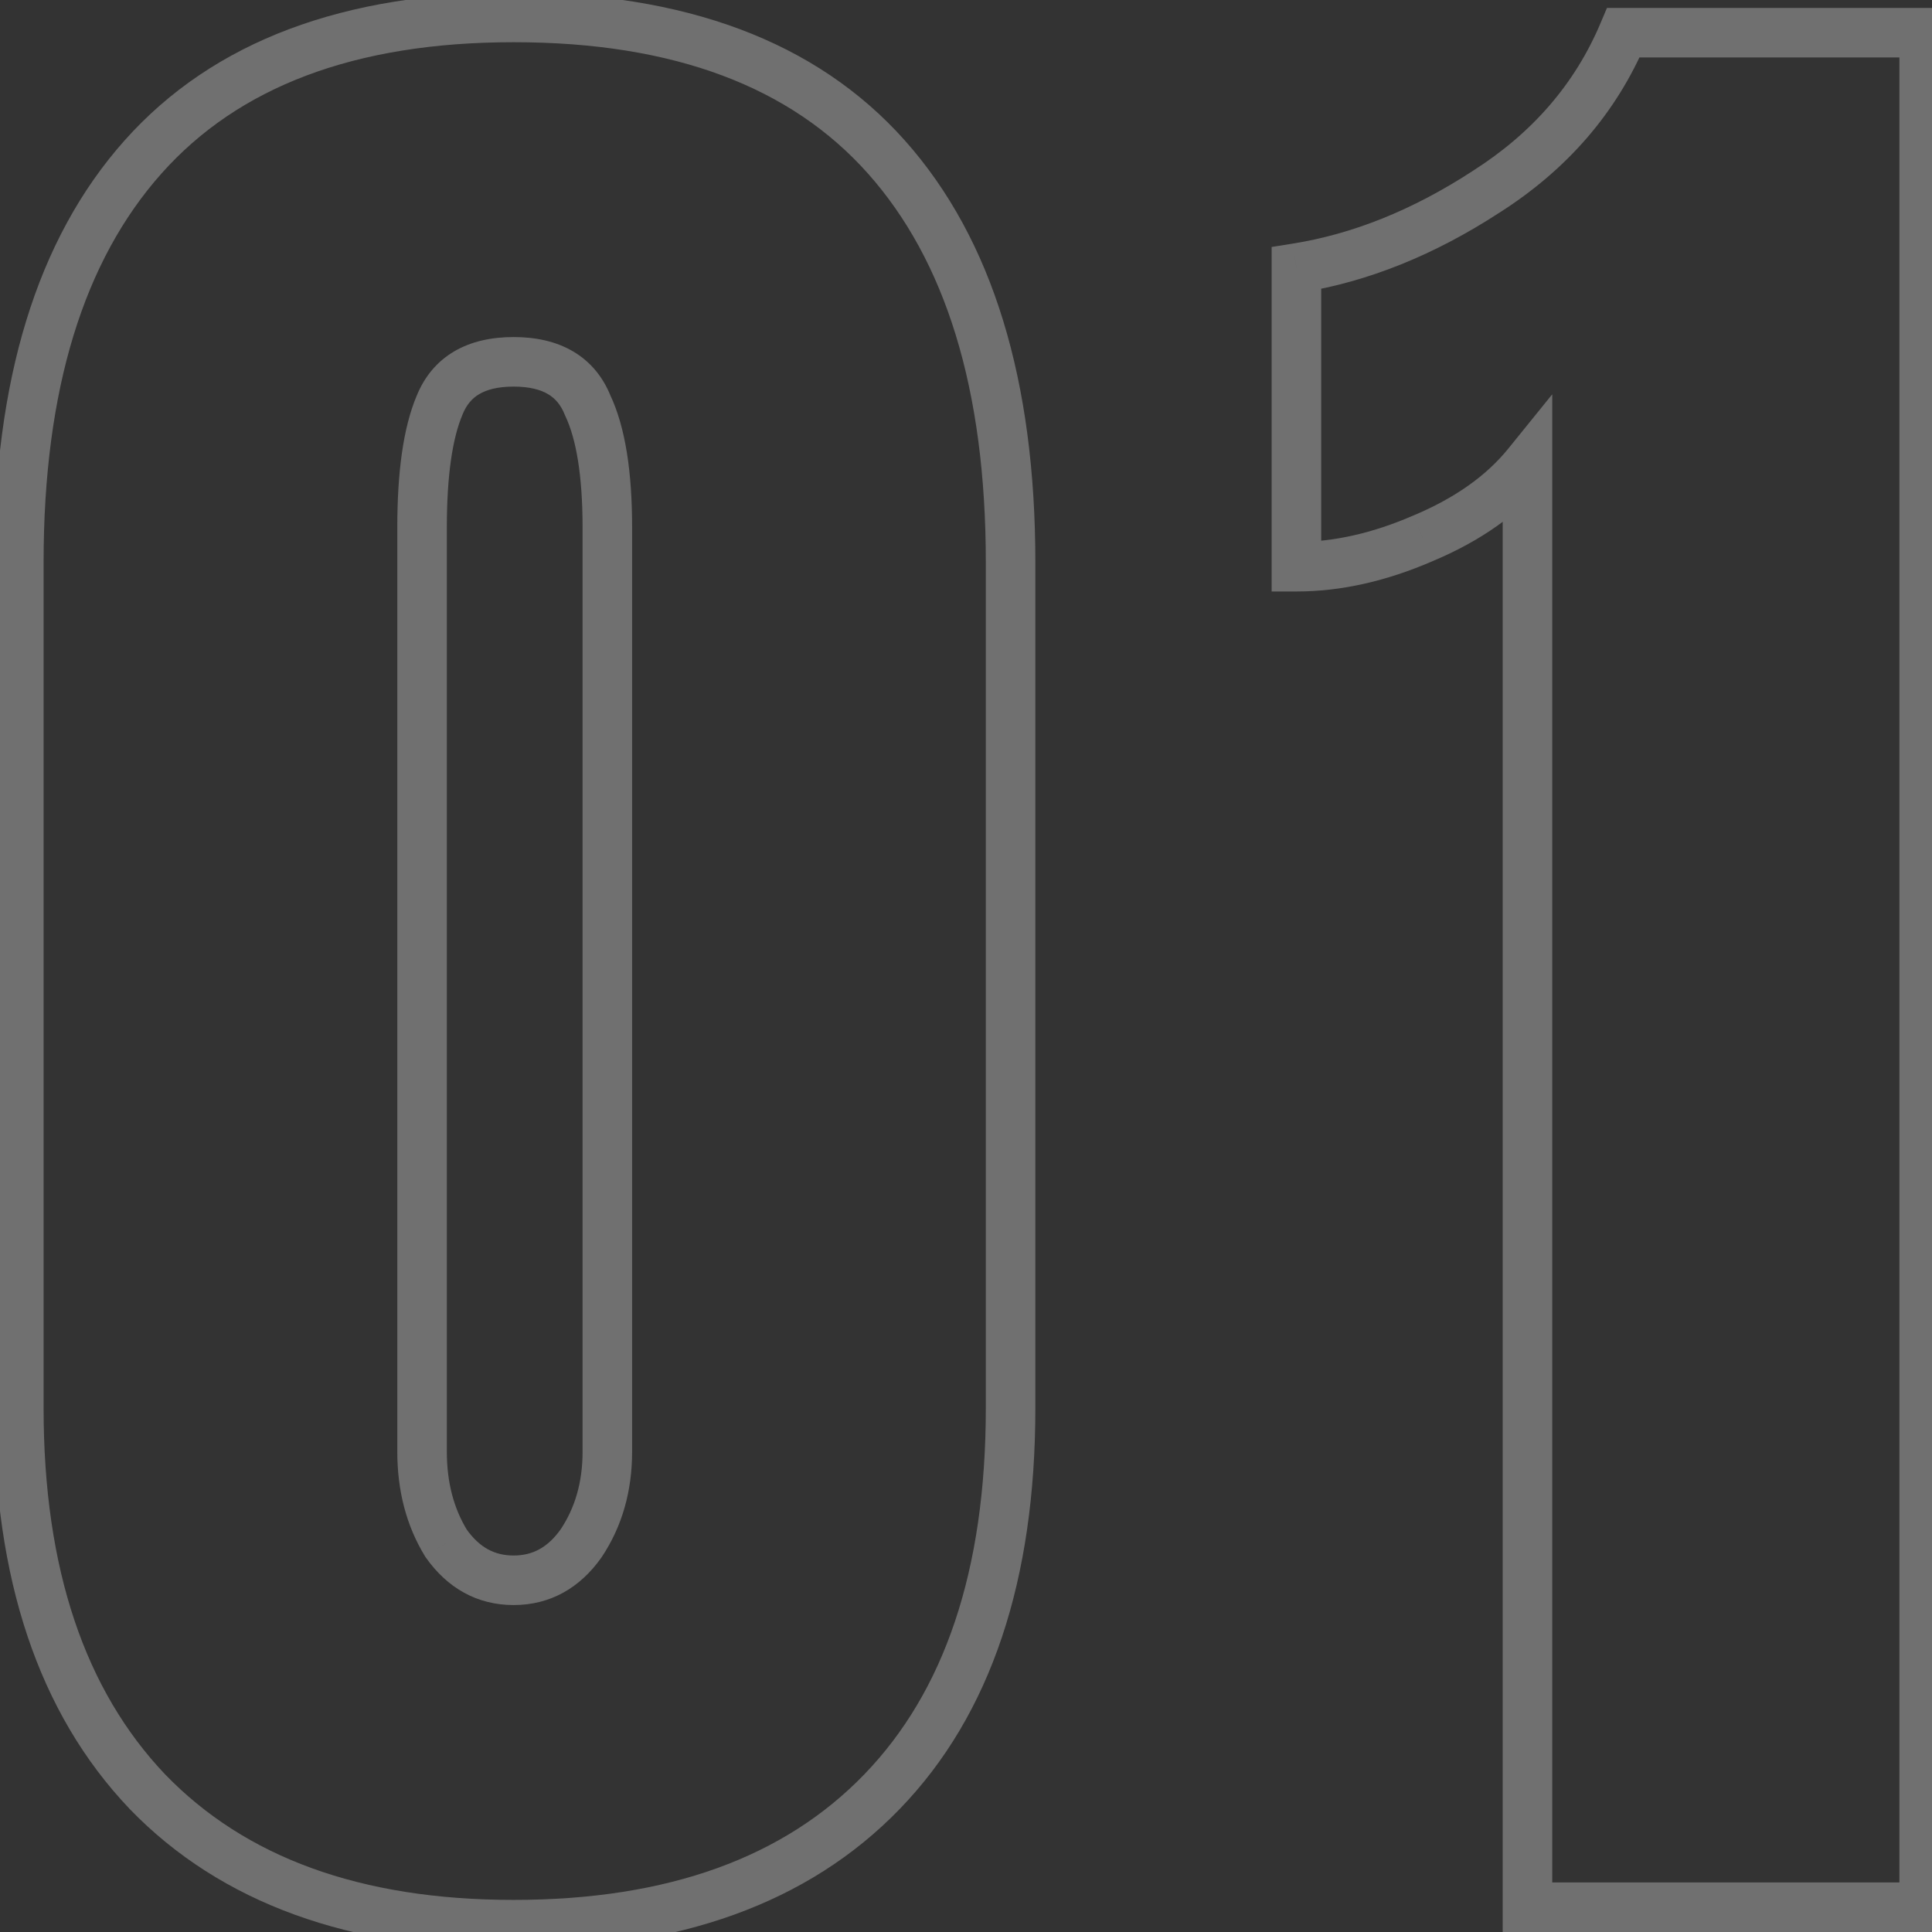 <svg width="78" height="78" viewBox="0 0 78 78" fill="none" xmlns="http://www.w3.org/2000/svg">
<rect x="0" y="0" width="78" height="78" fill="#333333" stroke="none"/>
<path d="M5.952 72.336L5.228 73.025L5.233 73.031L5.952 72.336ZM5.776 6.336L6.523 7.001H6.523L5.776 6.336ZM35.784 6.336L35.037 7.001L35.784 6.336ZM35.608 72.336L34.889 71.641L35.608 72.336ZM23.464 62.304L24.281 62.881L24.289 62.87L24.296 62.859L23.464 62.304ZM23.728 16.368L22.799 16.739L22.811 16.768L22.824 16.796L23.728 16.368ZM17.744 16.368L18.666 16.756L18.669 16.748L18.672 16.739L17.744 16.368ZM18.008 62.304L17.155 62.825L17.172 62.854L17.191 62.881L18.008 62.304ZM20.736 76.704C14.531 76.704 9.894 74.973 6.671 71.641L5.233 73.031C8.933 76.856 14.151 78.704 20.736 78.704V76.704ZM6.676 71.647C3.444 68.25 1.76 63.367 1.76 56.848H-0.24C-0.24 63.705 1.537 69.147 5.228 73.025L6.676 71.647ZM1.76 56.848V22.704H-0.24V56.848H1.76ZM1.76 22.704C1.76 15.689 3.399 10.508 6.523 7.001L5.029 5.671C1.465 9.673 -0.24 15.404 -0.24 22.704H1.76ZM6.523 7.001C9.621 3.522 14.296 1.704 20.736 1.704V-0.296C13.917 -0.296 8.619 1.641 5.029 5.671L6.523 7.001ZM20.736 1.704C27.238 1.704 31.94 3.524 35.037 7.001L36.531 5.671C32.94 1.639 27.61 -0.296 20.736 -0.296V1.704ZM35.037 7.001C38.161 10.508 39.8 15.689 39.8 22.704H41.8C41.8 15.404 40.095 9.673 36.531 5.671L35.037 7.001ZM39.8 22.704V56.848H41.8V22.704H39.8ZM39.8 56.848C39.8 63.429 38.114 68.307 34.889 71.641L36.327 73.031C40.025 69.208 41.8 63.76 41.8 56.848H39.8ZM34.889 71.641C31.668 74.972 27.003 76.704 20.736 76.704V78.704C27.376 78.704 32.626 76.858 36.327 73.031L34.889 71.641ZM20.736 64.8C22.21 64.8 23.41 64.114 24.281 62.881L22.647 61.727C22.11 62.489 21.491 62.8 20.736 62.8V64.8ZM24.296 62.859C25.121 61.621 25.52 60.191 25.52 58.608H23.52C23.52 59.841 23.215 60.875 22.632 61.749L24.296 62.859ZM25.52 58.608V21.296H23.52V58.608H25.52ZM25.52 21.296C25.52 19.073 25.254 17.254 24.632 15.94L22.824 16.796C23.258 17.711 23.52 19.177 23.52 21.296H25.52ZM24.657 15.997C24.348 15.224 23.843 14.602 23.135 14.186C22.441 13.778 21.622 13.608 20.736 13.608V15.608C21.375 15.608 21.817 15.731 22.121 15.91C22.411 16.08 22.639 16.338 22.799 16.739L24.657 15.997ZM20.736 13.608C19.85 13.608 19.031 13.778 18.337 14.186C17.63 14.602 17.124 15.224 16.816 15.997L18.672 16.739C18.833 16.338 19.061 16.08 19.351 15.91C19.655 15.731 20.096 15.608 20.736 15.608V13.608ZM16.822 15.98C16.275 17.279 16.04 19.081 16.04 21.296H18.04C18.04 19.169 18.274 17.686 18.666 16.756L16.822 15.98ZM16.04 21.296V58.608H18.04V21.296H16.04ZM16.04 58.608C16.04 60.174 16.401 61.592 17.155 62.825L18.861 61.782C18.325 60.904 18.04 59.858 18.04 58.608H16.04ZM17.191 62.881C18.062 64.114 19.262 64.8 20.736 64.8V62.8C19.981 62.8 19.362 62.489 18.825 61.727L17.191 62.881ZM61.668 18.744H62.668V15.919L60.891 18.115L61.668 18.744ZM57.444 21.736L57.058 20.814L57.047 20.818L57.444 21.736ZM52.34 22.88H51.34V23.88H52.34V22.88ZM52.34 10.824L52.183 9.836L51.34 9.971V10.824H52.34ZM59.996 7.744L59.459 6.9L59.451 6.906L59.996 7.744ZM65.54 1.32V0.32H64.877L64.619 0.931L65.54 1.32ZM77.684 1.32H78.684V0.32H77.684V1.32ZM77.684 77V78H78.684V77H77.684ZM61.668 77H60.668V78H61.668V77ZM60.891 18.115C60.02 19.191 58.761 20.1 57.058 20.814L57.831 22.658C59.766 21.847 61.322 20.761 62.446 19.373L60.891 18.115ZM57.047 20.818C55.392 21.536 53.825 21.88 52.34 21.88V23.88C54.141 23.88 55.977 23.462 57.842 22.654L57.047 20.818ZM53.34 22.88V10.824H51.34V22.88H53.34ZM52.498 11.812C55.237 11.376 57.919 10.29 60.542 8.582L59.451 6.906C57.028 8.484 54.606 9.451 52.183 9.836L52.498 11.812ZM60.533 8.588C63.274 6.844 65.263 4.549 66.462 1.709L64.619 0.931C63.589 3.371 61.882 5.359 59.459 6.9L60.533 8.588ZM65.54 2.32H77.684V0.32H65.54V2.32ZM76.684 1.32V77H78.684V1.32H76.684ZM77.684 76H61.668V78H77.684V76ZM62.668 77V18.744H60.668V77H62.668Z" fill="white" fill-opacity="0.3"/>
</svg>
